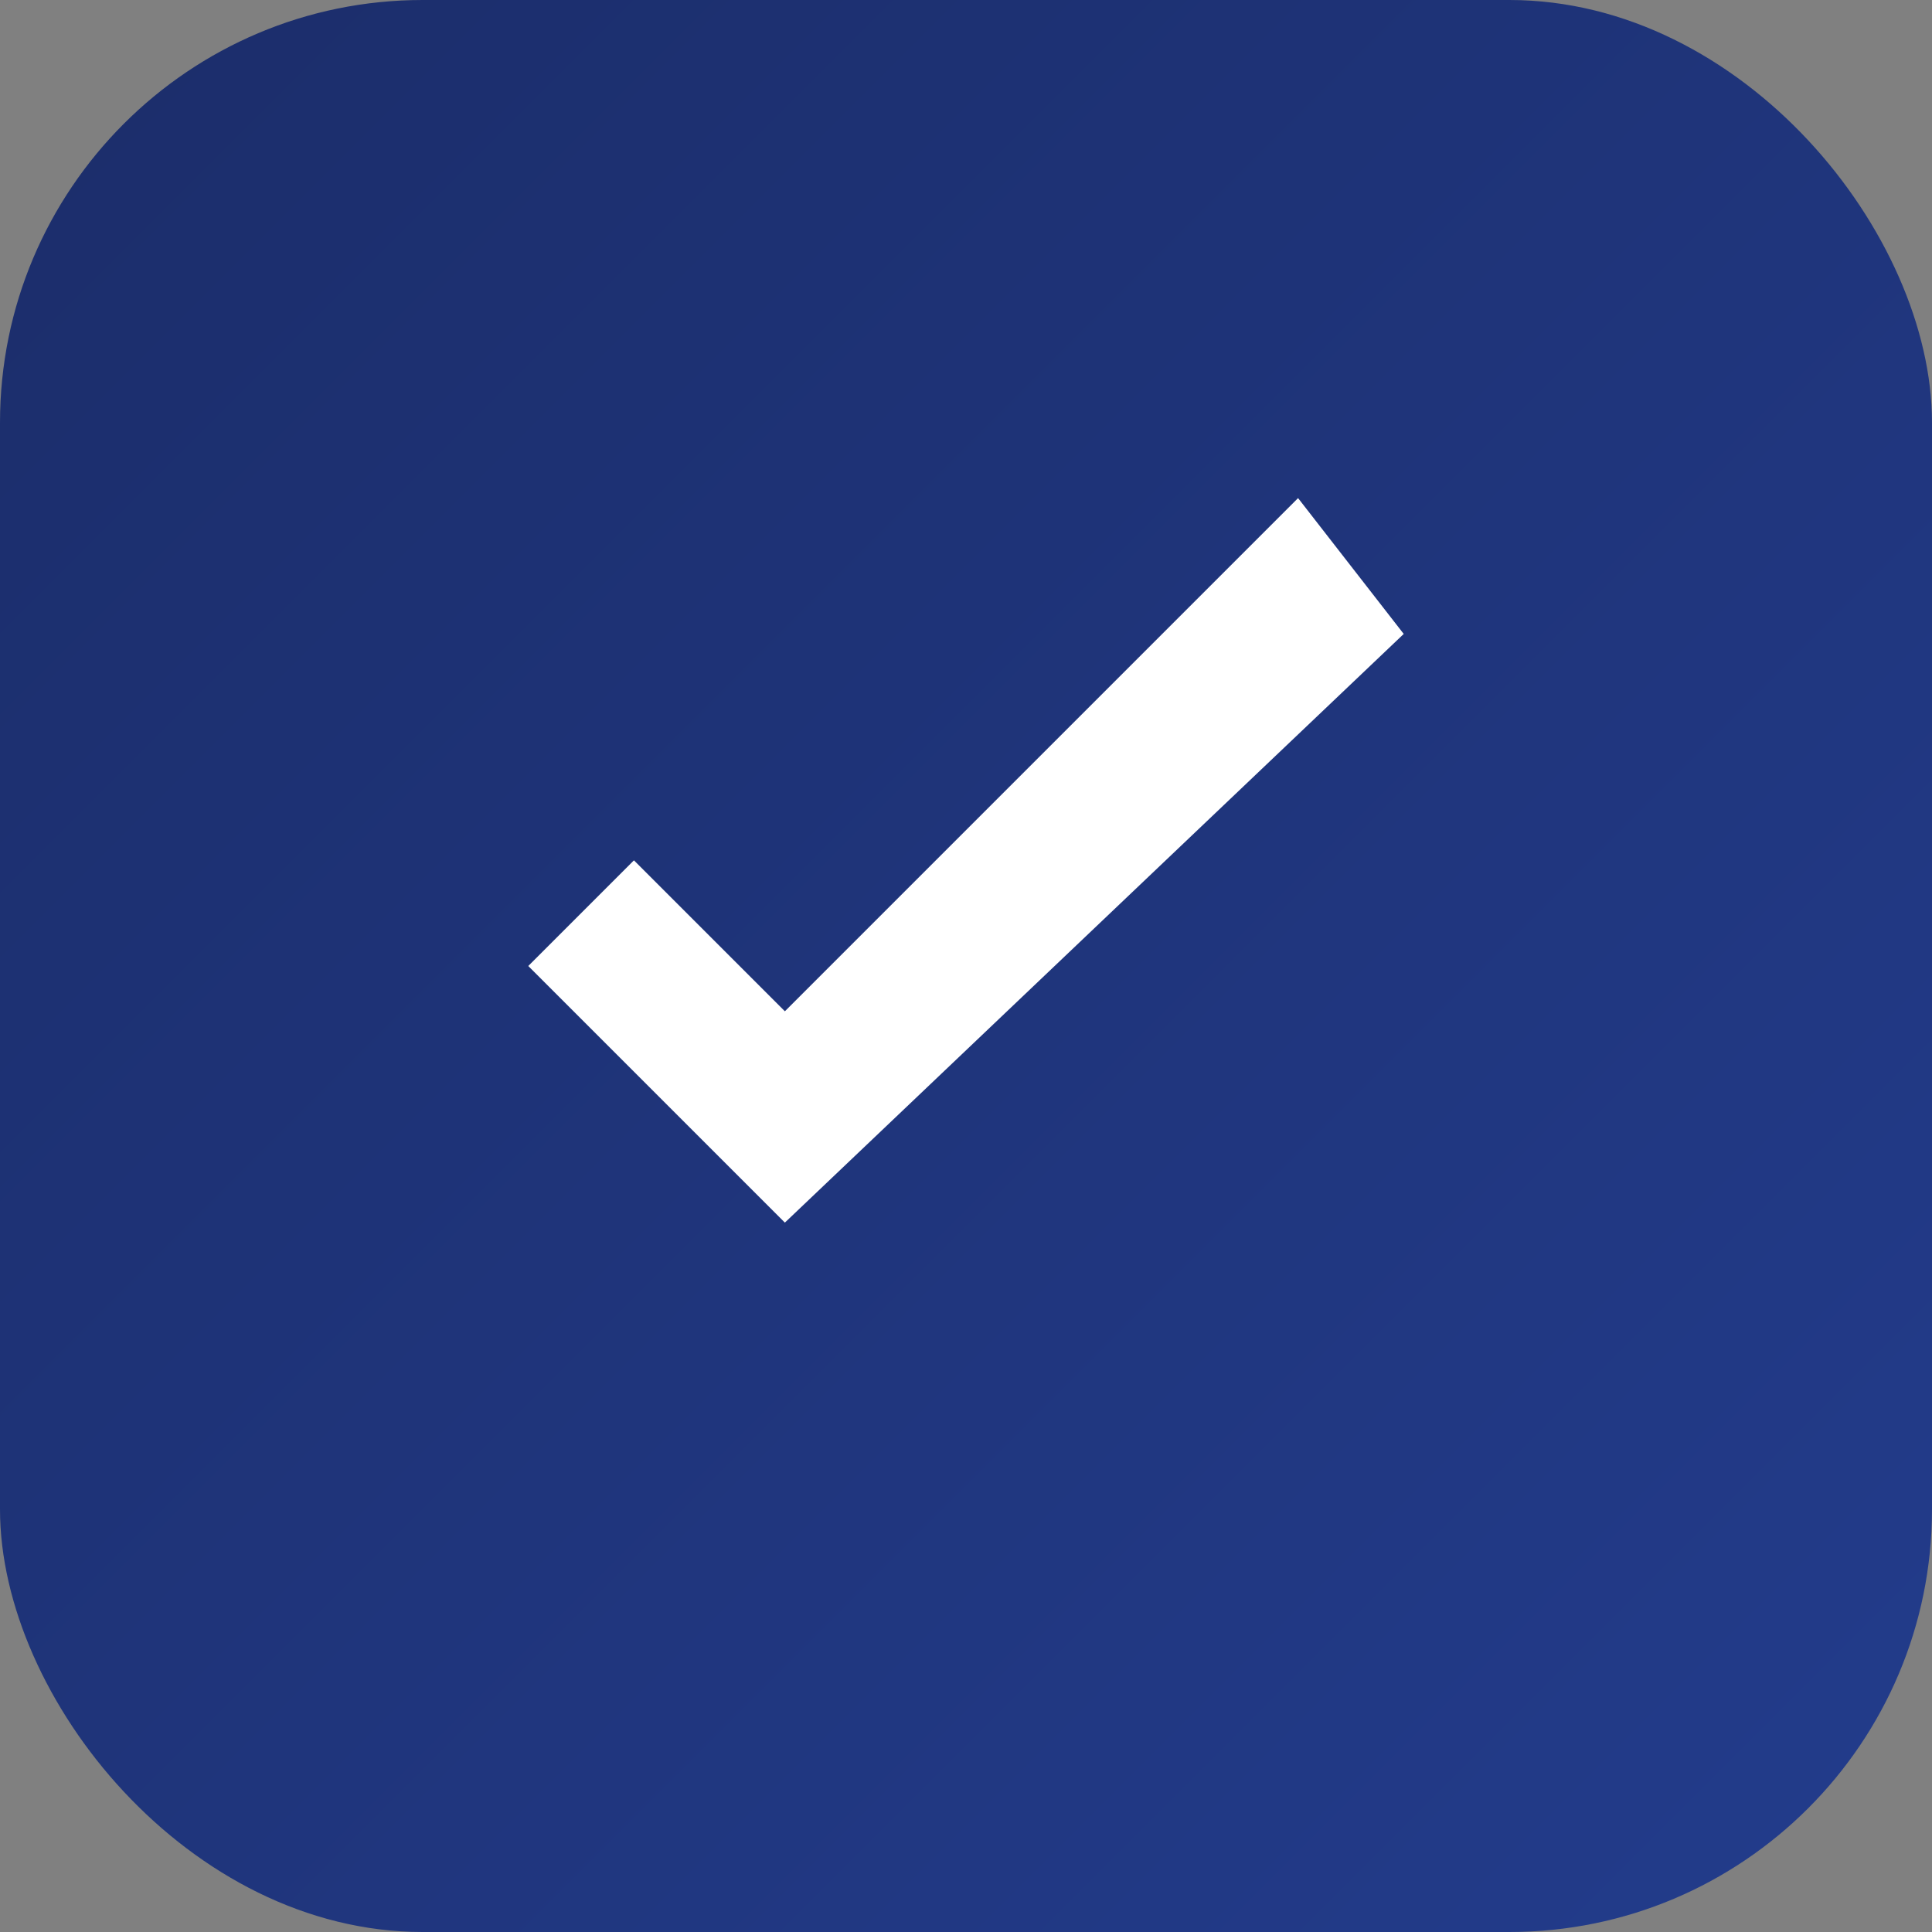 <svg xmlns="http://www.w3.org/2000/svg" viewBox="0 0 64 64">
  <rect x="0" y="0" width="64" height="64" fill="#808080" stroke="none"/>
  <defs>
    <linearGradient id="bg" x1="0%" y1="0%" x2="100%" y2="100%">
      <stop stop-color="#1b2d6a" offset="0%"/>
      <stop stop-color="#233c8c" offset="100%"/>
    </linearGradient>
  </defs>
  <rect width="64" height="64" rx="14" fill="url(#bg)"/>
  <path d="M26 40.5 17.5 32 21 28.5l5 5 17-17L46.5 21 26 40.5Z" fill="#ffffff"/>
</svg>
